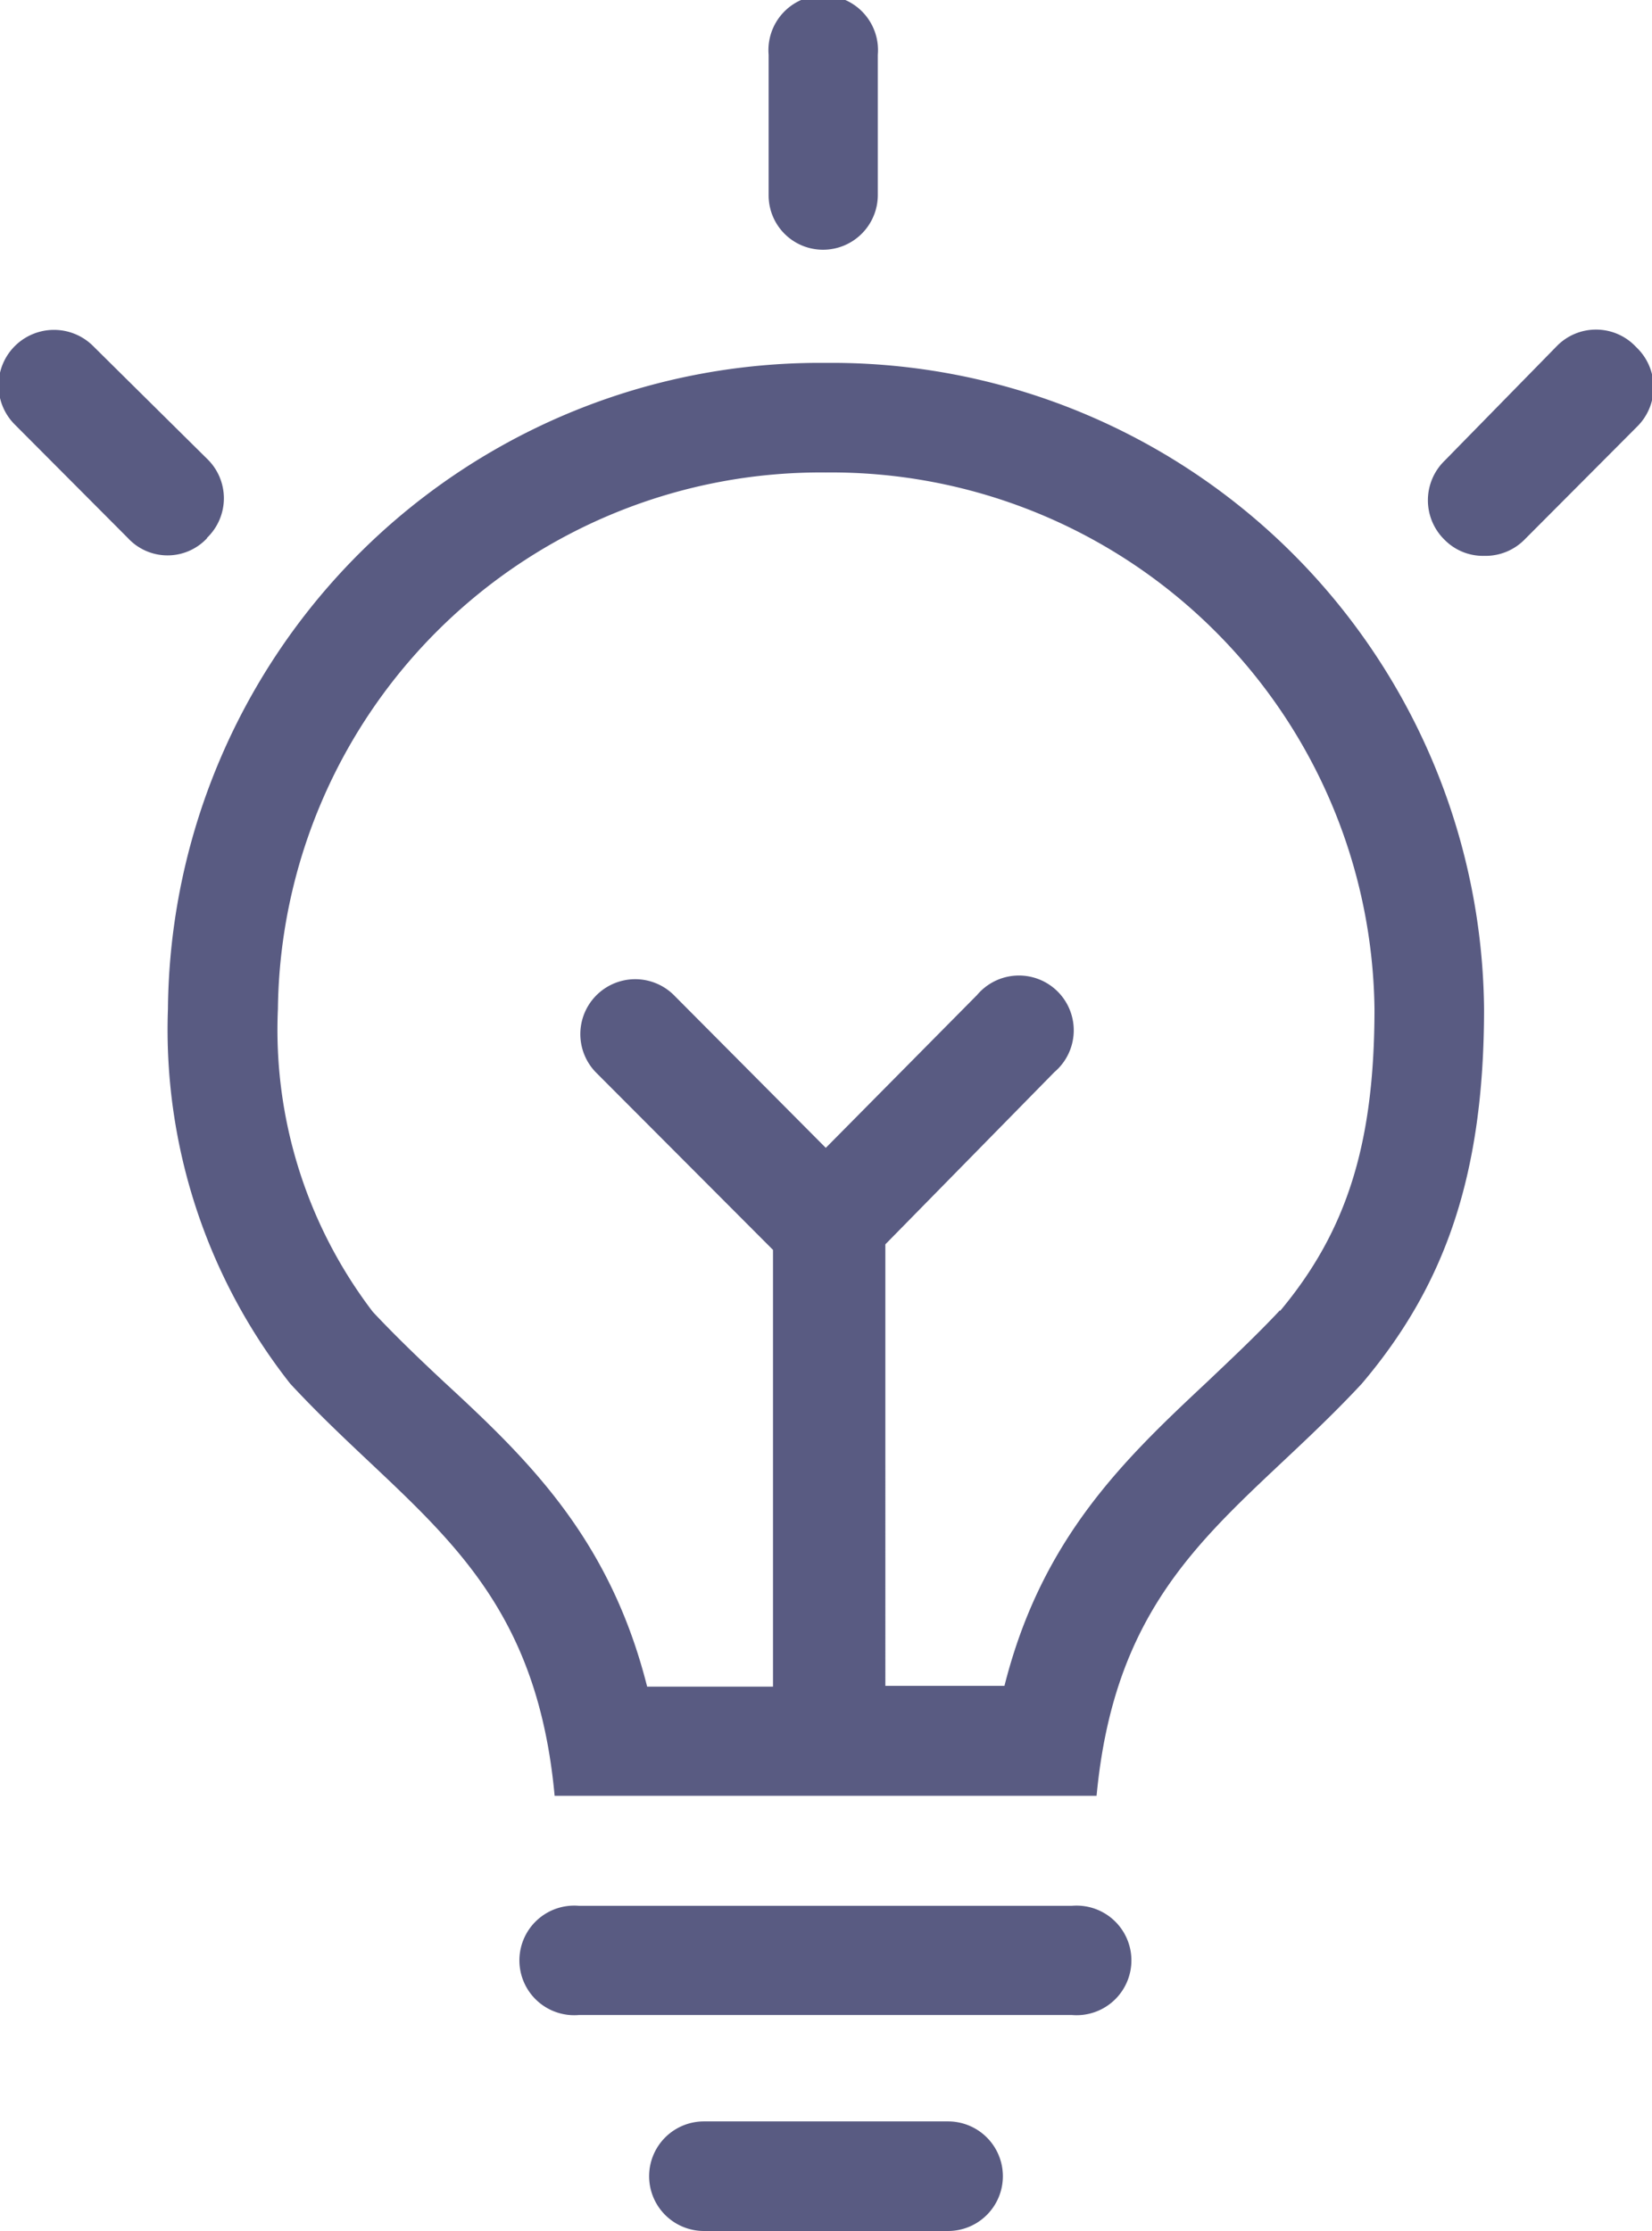 <svg xmlns="http://www.w3.org/2000/svg" viewBox="0 0 41.61 56.19">
  <g>
      <path d="M27 48H14.58a1.38 1.38 0 100 2.75H27A1.38 1.38 0 1027 48M23.88 53.43h-6.15a1.38 1.38 0 000 2.76h6.15a1.38 1.38 0 100-2.76M32.24 33c-.6.64-1.23 1.23-1.83 1.8-2.06 1.93-4.17 3.92-5.11 7.66h-3V31.34L26.56 27a1.38 1.38 0 10-1.95-1.94l-3.81 3.85-3.8-3.82A1.38 1.38 0 1015 27l4.47 4.48v11H16.3c-.94-3.73-3-5.72-5.09-7.65-.6-.56-1.22-1.15-1.82-1.79A11.71 11.71 0 017 25.41 13.67 13.67 0 0120.8 11.9a13.68 13.68 0 0113.82 13.51c0 3.38-.69 5.59-2.38 7.61M20.8 9.14A16.42 16.42 0 004.23 25.41a14.42 14.42 0 003.08 9.44c3.05 3.29 6.14 4.74 6.66 10.38h13.65c.53-5.64 3.62-7.09 6.68-10.38 2.06-2.43 3.08-5.19 3.08-9.44A16.43 16.43 0 0020.8 9.14M20.73 6.29a1.38 1.38 0 001.38-1.38V1.38a1.38 1.38 0 10-2.75 0v3.53a1.37 1.37 0 001.37 1.38M41.2 8.73a1.38 1.38 0 00-2 0l-2.81 2.87a1.39 1.39 0 000 2 1.36 1.36 0 001 .4 1.38 1.38 0 001-.4l2.86-2.87a1.39 1.39 0 000-1.95M5.21 13.55a1.38 1.38 0 000-2L2.36 8.73a1.38 1.38 0 00-2 1.95l2.86 2.87a1.36 1.36 0 002 0" fill="#595b82"/>
    </g>
</svg>